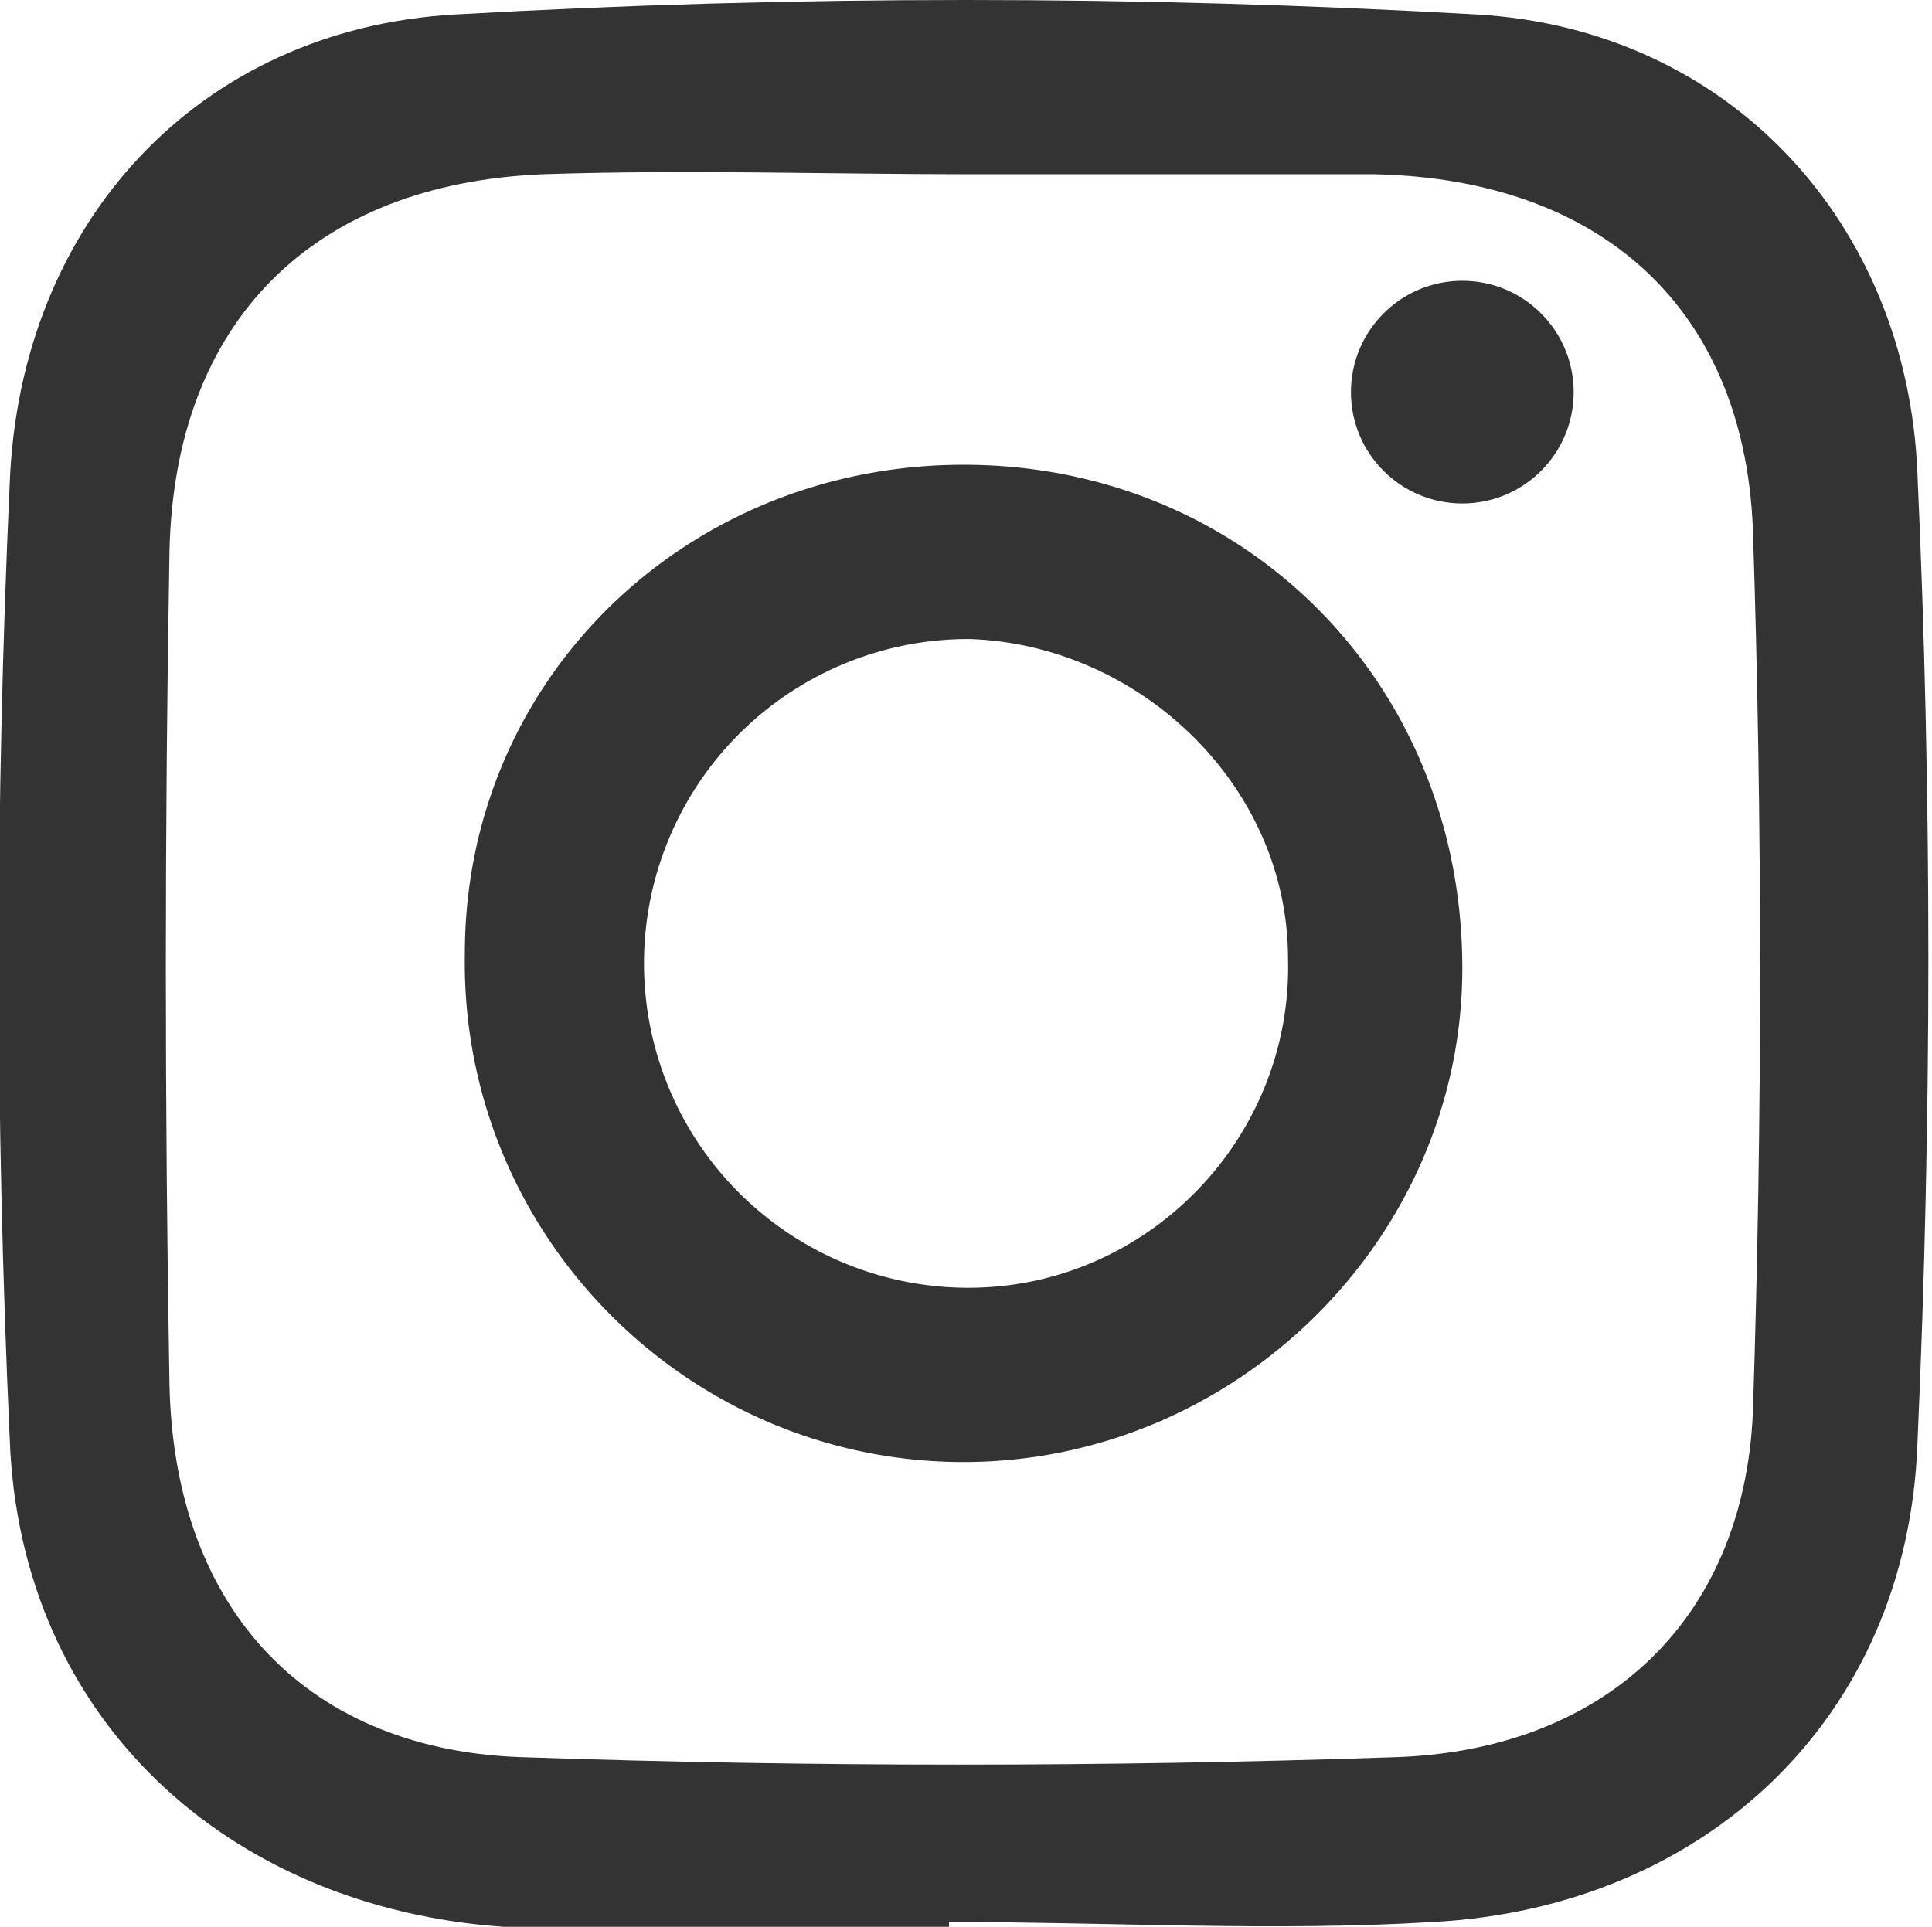 <svg id="_レイヤー_2" data-name="レイヤー 2" xmlns="http://www.w3.org/2000/svg" viewBox="0 0 3.99 3.98"><defs><style>.cls-1{fill:#333}</style></defs><g id="_レイヤー_2-2" data-name="レイヤー 2"><path class="cls-1" d="M1.96 3.98c-.31 0-.61.01-.92 0-.57-.04-1-.43-1.02-1.01-.03-.66-.03-1.31 0-1.97C.04.46.41.06.94.03c.7-.04 1.41-.04 2.11 0 .52.03.89.43.91.95.03.66.03 1.33 0 2-.02.57-.44.96-1 .99-.33.02-.67 0-1 0ZM2.01.36c-.3 0-.59-.01-.89 0-.47.02-.76.3-.77.78-.01.57-.01 1.15 0 1.72.01.47.29.76.74.77.59.02 1.19.02 1.78 0 .44-.01.73-.28.75-.71.02-.61.02-1.22 0-1.83C3.6.63 3.3.37 2.84.36h-.83Z"/><path class="cls-1" d="M1.99.96c.58 0 1.03.45 1.03 1.04 0 .56-.47 1.02-1.03 1.02-.57 0-1.04-.47-1.03-1.05 0-.57.46-1.01 1.03-1.01ZM2 2.66c.37 0 .67-.31.66-.68 0-.36-.31-.65-.66-.66a.67.67 0 0 0 0 1.34Z"/><circle class="cls-1" cx="3.02" cy=".81" r=".23"/></g></svg>